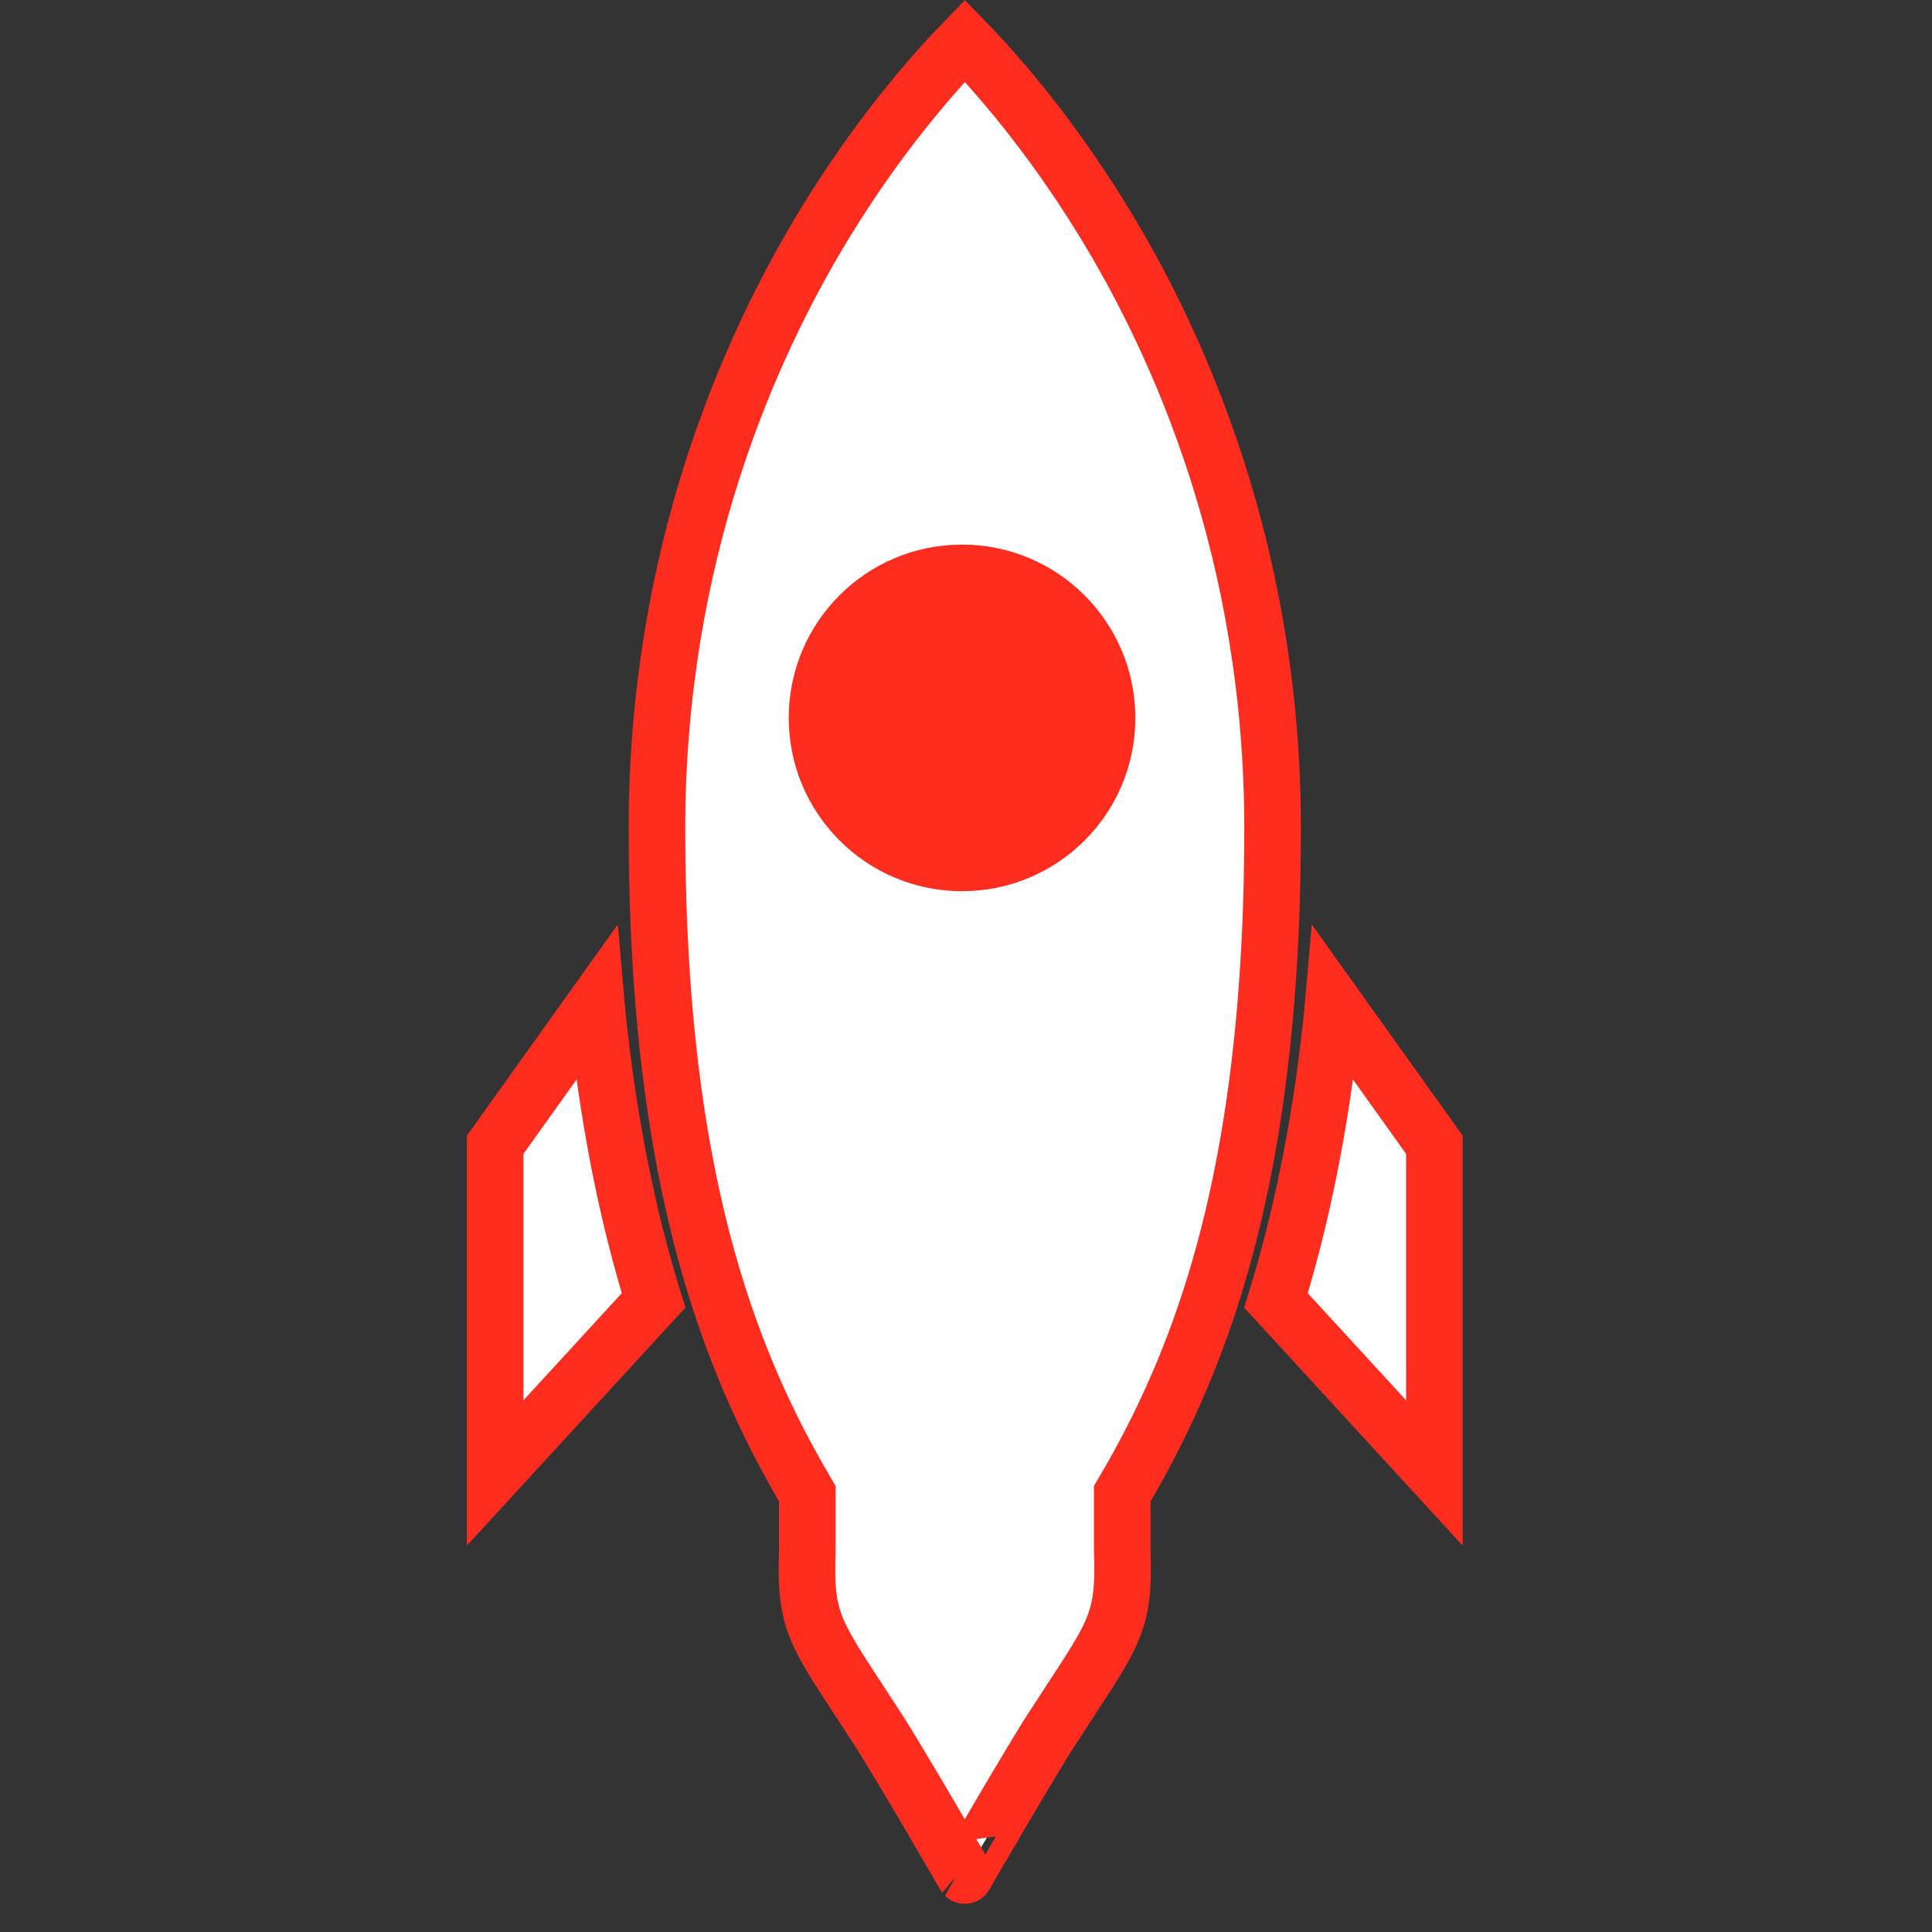 <?xml version="1.0" encoding="utf-8"?>
<!-- Generator: Adobe Illustrator 27.6.1, SVG Export Plug-In . SVG Version: 6.00 Build 0)  -->
<svg version="1.1" xmlns="http://www.w3.org/2000/svg" xmlns:xlink="http://www.w3.org/1999/xlink" x="0px" y="0px"
	 viewBox="0 0 2048 2048" style="enable-background:new 0 0 2048 2048;" xml:space="preserve">
<rect x="0" y="0" width="2048" height="2048" fill="#333333" stroke="none"/>
<style type="text/css">
	.st0{fill:#FFFFFF;stroke:#FF2D20;stroke-width:60;stroke-miterlimit:10;}
	.st1{fill:#FF2D20;}
</style>
<g id="Calque_5">
	<path class="st0" d="M1520.5,1213.5v347.9l-167.9-182.9c26.7-86.4,45.8-180.5,57.6-284c1.2-10.2,2.3-20.5,3.2-30.9L1520.5,1213.5z"
		/>
	<path class="st0" d="M524.9,1213.5v347.9l167.9-182.9c-26.7-86.4-45.8-180.5-57.6-284c-1.2-10.2-2.3-20.5-3.2-30.9L524.9,1213.5z"
		/>
	<path class="st0" d="M1117.1,1829.6c63.6-98.4,75.3-106.2,72.5-185.7l0-60.4c14.8-25,29.3-51.7,43.2-80.8
		c64.6-134.8,116.2-320.6,116.2-624.4c0-290.9-98-511.4-180.2-645.1c-56.4-91.7-112.4-155.5-146-190
		c-34.1,35.1-91.4,100.3-148.2,193.3c-81.3,133.2-178.2,352.7-178.2,641.8c0,303.8,51.6,489.6,116.2,624.4
		c13.9,29.1,28.5,55.8,43.2,80.8l0,60.4c-2.9,79.5,8.9,87.3,72.5,185.7c21.7,32.8,94.4,158.5,94.4,158.5
		S1095.4,1862.4,1117.1,1829.6z"/>
	<path class="st1" d="M1019.8,944.7c-101.5,0-183.7-82.3-183.7-183.7c0-101.5,82.2-183.7,183.7-183.7
		c101.5,0,183.7,82.3,183.7,183.7C1203.6,862.5,1121.3,944.7,1019.8,944.7z"/>
</g>
<g id="Calque_2">
</g>
</svg>
